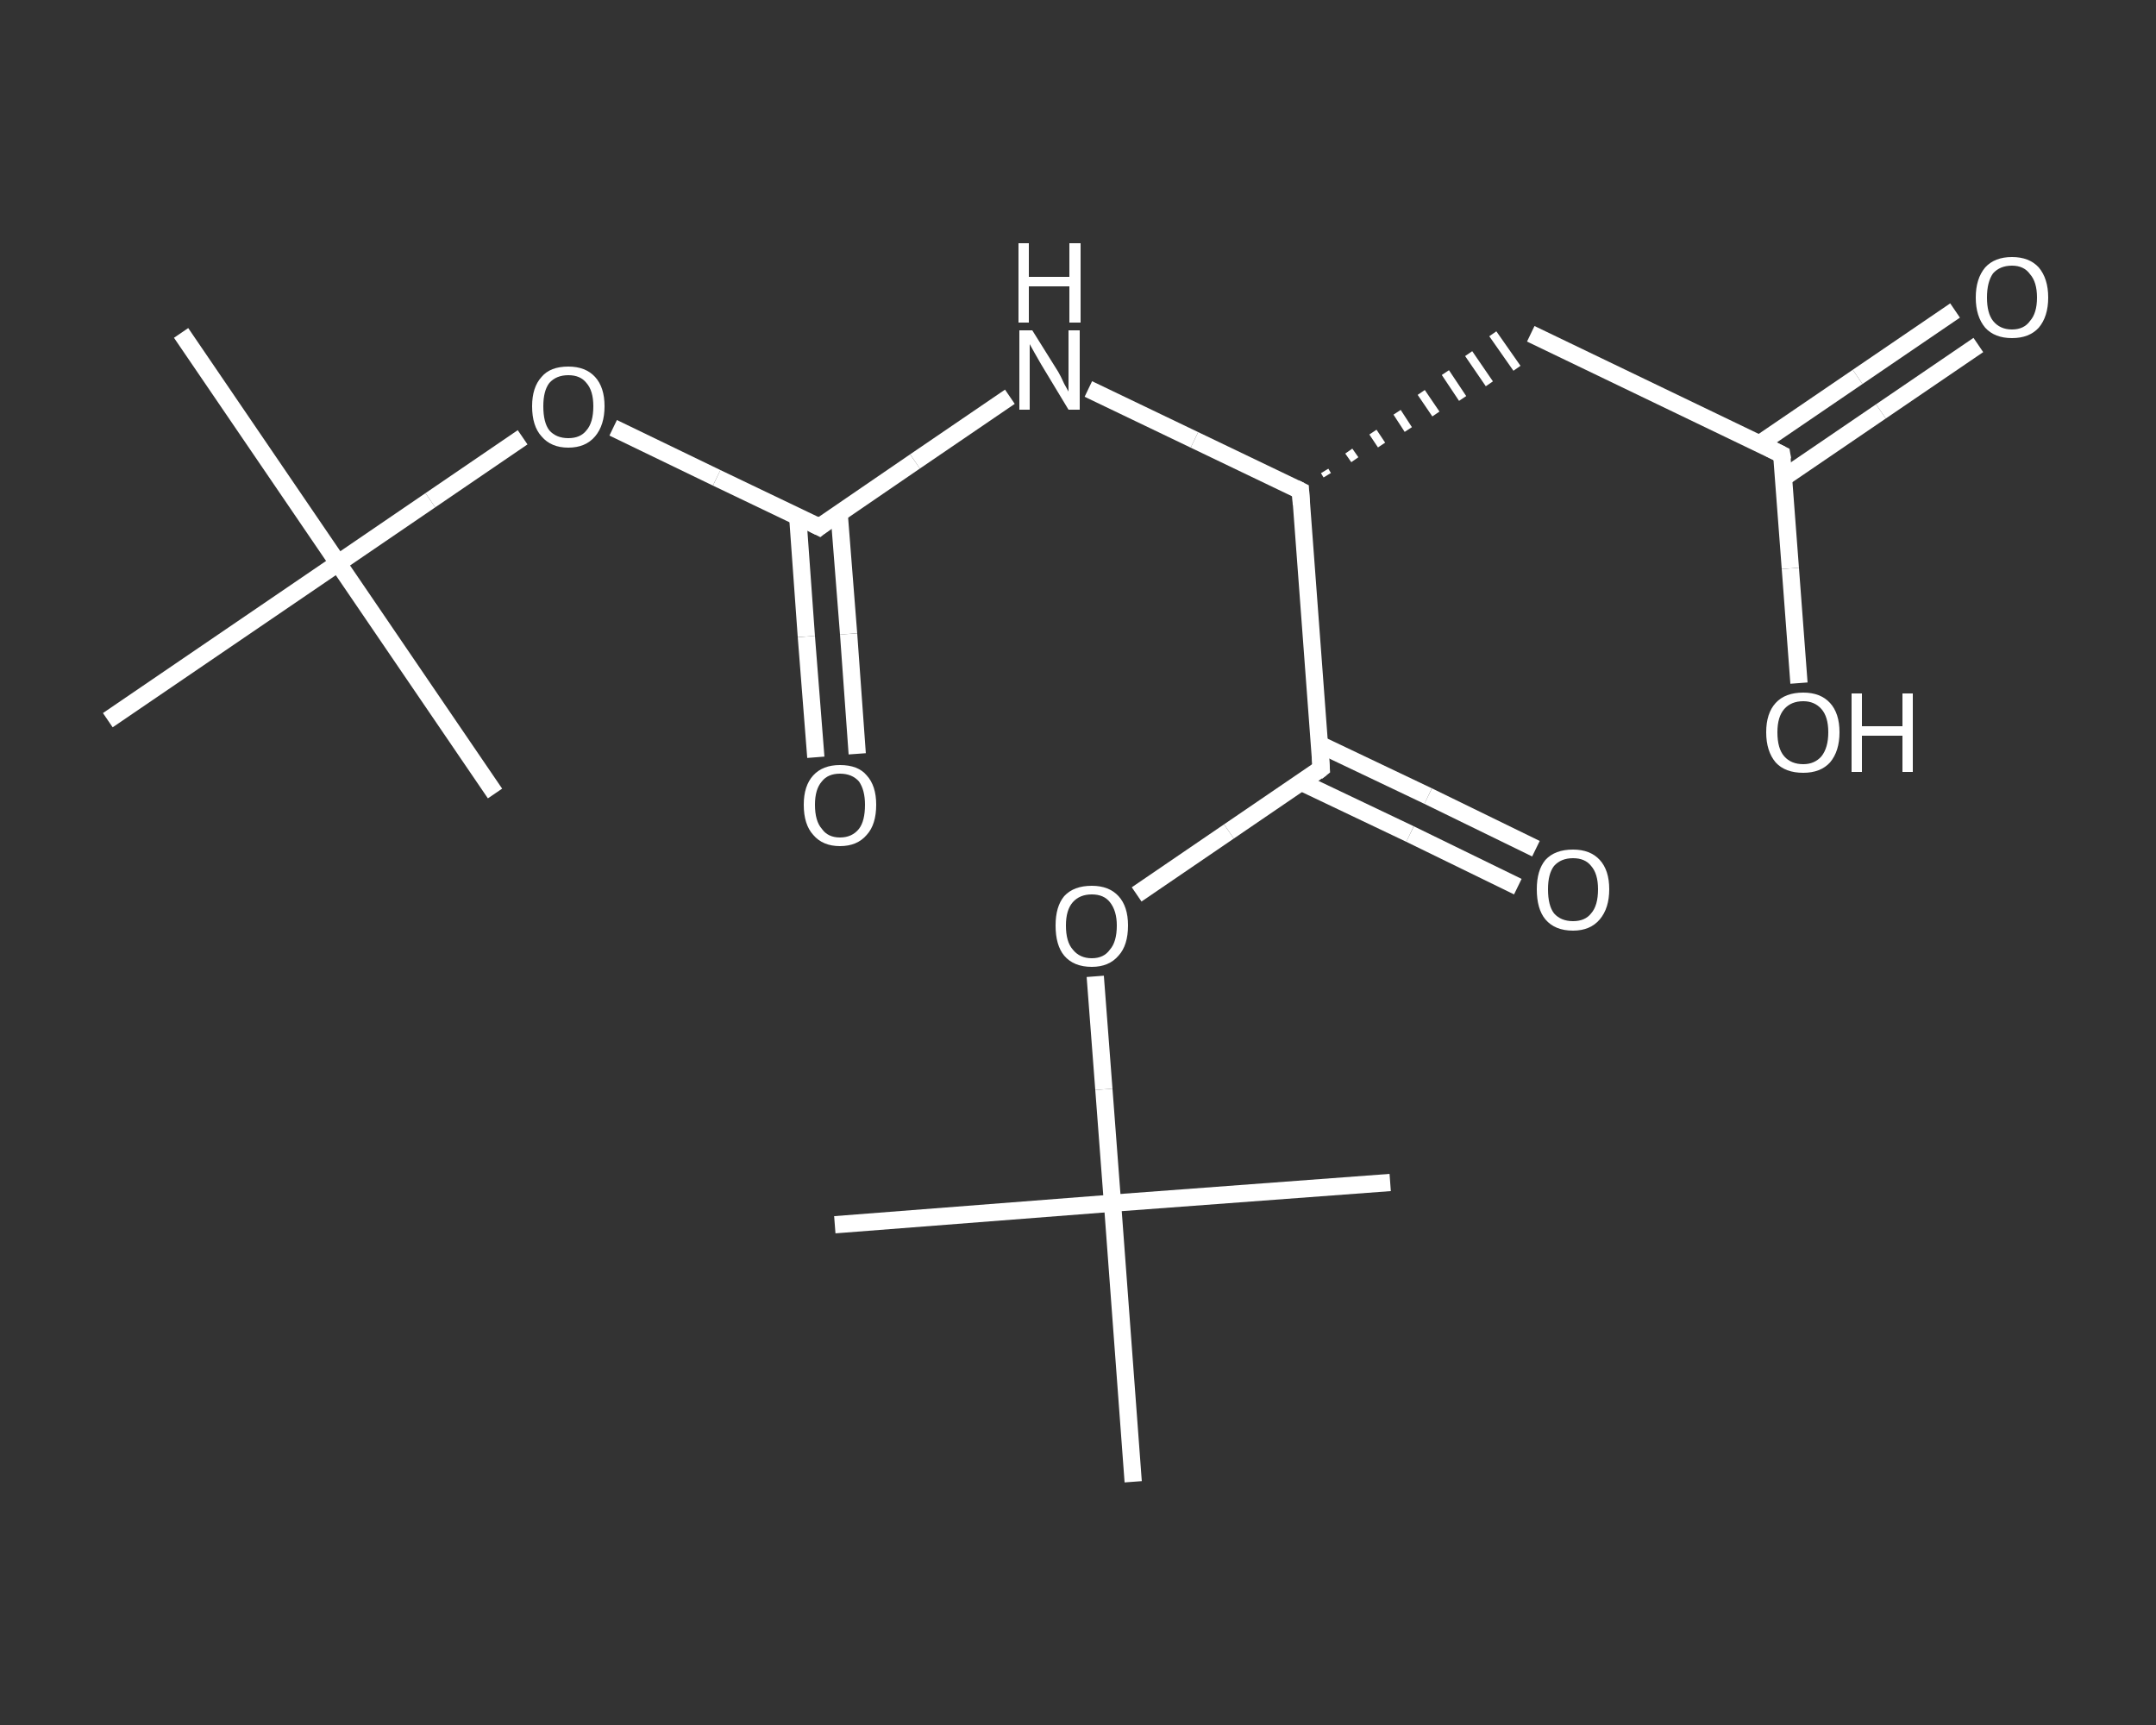 <?xml version='1.0' encoding='iso-8859-1'?>
<svg version='1.1' baseProfile='full'
              xmlns='http://www.w3.org/2000/svg'
                      xmlns:rdkit='http://www.rdkit.org/xml'
                      xmlns:xlink='http://www.w3.org/1999/xlink'
                  xml:space='preserve'
width='250px' height='200px' viewBox='0 0 250 200'>
<rect x="0" y="0" width="250" height="200" fill="#333333" stroke="none"/>
<!-- END OF HEADER -->
<rect style='opacity:1.0;fill:transparent;stroke:none' width='250.0' height='200.0' x='0.0' y='0.0'> </rect>
<path class='bond-0 atom-0 atom-1' d='M 21.0,38.6 L 39.2,65.3' style='fill:none;fill-rule:evenodd;stroke:#FFFFFF;stroke-width:2.0px;stroke-linecap:butt;stroke-linejoin:miter;stroke-opacity:1' />
<path class='bond-1 atom-1 atom-2' d='M 39.2,65.3 L 57.4,92.0' style='fill:none;fill-rule:evenodd;stroke:#FFFFFF;stroke-width:2.0px;stroke-linecap:butt;stroke-linejoin:miter;stroke-opacity:1' />
<path class='bond-2 atom-1 atom-3' d='M 39.2,65.3 L 12.5,83.5' style='fill:none;fill-rule:evenodd;stroke:#FFFFFF;stroke-width:2.0px;stroke-linecap:butt;stroke-linejoin:miter;stroke-opacity:1' />
<path class='bond-3 atom-1 atom-4' d='M 39.2,65.3 L 49.9,58.0' style='fill:none;fill-rule:evenodd;stroke:#FFFFFF;stroke-width:2.0px;stroke-linecap:butt;stroke-linejoin:miter;stroke-opacity:1' />
<path class='bond-3 atom-1 atom-4' d='M 49.9,58.0 L 60.6,50.7' style='fill:none;fill-rule:evenodd;stroke:#FFFFFF;stroke-width:2.0px;stroke-linecap:butt;stroke-linejoin:miter;stroke-opacity:1' />
<path class='bond-4 atom-4 atom-5' d='M 71.1,49.6 L 83.1,55.4' style='fill:none;fill-rule:evenodd;stroke:#FFFFFF;stroke-width:2.0px;stroke-linecap:butt;stroke-linejoin:miter;stroke-opacity:1' />
<path class='bond-4 atom-4 atom-5' d='M 83.1,55.4 L 95.0,61.1' style='fill:none;fill-rule:evenodd;stroke:#FFFFFF;stroke-width:2.0px;stroke-linecap:butt;stroke-linejoin:miter;stroke-opacity:1' />
<path class='bond-5 atom-5 atom-6' d='M 92.5,59.9 L 93.5,73.8' style='fill:none;fill-rule:evenodd;stroke:#FFFFFF;stroke-width:2.0px;stroke-linecap:butt;stroke-linejoin:miter;stroke-opacity:1' />
<path class='bond-5 atom-5 atom-6' d='M 93.5,73.8 L 94.6,87.8' style='fill:none;fill-rule:evenodd;stroke:#FFFFFF;stroke-width:2.0px;stroke-linecap:butt;stroke-linejoin:miter;stroke-opacity:1' />
<path class='bond-5 atom-5 atom-6' d='M 97.3,59.5 L 98.4,73.5' style='fill:none;fill-rule:evenodd;stroke:#FFFFFF;stroke-width:2.0px;stroke-linecap:butt;stroke-linejoin:miter;stroke-opacity:1' />
<path class='bond-5 atom-5 atom-6' d='M 98.4,73.5 L 99.4,87.4' style='fill:none;fill-rule:evenodd;stroke:#FFFFFF;stroke-width:2.0px;stroke-linecap:butt;stroke-linejoin:miter;stroke-opacity:1' />
<path class='bond-6 atom-5 atom-7' d='M 95.0,61.1 L 106.1,53.5' style='fill:none;fill-rule:evenodd;stroke:#FFFFFF;stroke-width:2.0px;stroke-linecap:butt;stroke-linejoin:miter;stroke-opacity:1' />
<path class='bond-6 atom-5 atom-7' d='M 106.1,53.5 L 117.1,46.0' style='fill:none;fill-rule:evenodd;stroke:#FFFFFF;stroke-width:2.0px;stroke-linecap:butt;stroke-linejoin:miter;stroke-opacity:1' />
<path class='bond-7 atom-7 atom-8' d='M 126.2,45.1 L 138.5,51.0' style='fill:none;fill-rule:evenodd;stroke:#FFFFFF;stroke-width:2.0px;stroke-linecap:butt;stroke-linejoin:miter;stroke-opacity:1' />
<path class='bond-7 atom-7 atom-8' d='M 138.5,51.0 L 150.8,56.9' style='fill:none;fill-rule:evenodd;stroke:#FFFFFF;stroke-width:2.0px;stroke-linecap:butt;stroke-linejoin:miter;stroke-opacity:1' />
<path class='bond-8 atom-8 atom-9' d='M 153.9,55.1 L 153.6,54.6' style='fill:none;fill-rule:evenodd;stroke:#FFFFFF;stroke-width:1.0px;stroke-linecap:butt;stroke-linejoin:miter;stroke-opacity:1' />
<path class='bond-8 atom-8 atom-9' d='M 157.1,53.3 L 156.4,52.3' style='fill:none;fill-rule:evenodd;stroke:#FFFFFF;stroke-width:1.0px;stroke-linecap:butt;stroke-linejoin:miter;stroke-opacity:1' />
<path class='bond-8 atom-8 atom-9' d='M 160.2,51.6 L 159.2,50.1' style='fill:none;fill-rule:evenodd;stroke:#FFFFFF;stroke-width:1.0px;stroke-linecap:butt;stroke-linejoin:miter;stroke-opacity:1' />
<path class='bond-8 atom-8 atom-9' d='M 163.3,49.8 L 162.0,47.8' style='fill:none;fill-rule:evenodd;stroke:#FFFFFF;stroke-width:1.0px;stroke-linecap:butt;stroke-linejoin:miter;stroke-opacity:1' />
<path class='bond-8 atom-8 atom-9' d='M 166.5,48.0 L 164.8,45.5' style='fill:none;fill-rule:evenodd;stroke:#FFFFFF;stroke-width:1.0px;stroke-linecap:butt;stroke-linejoin:miter;stroke-opacity:1' />
<path class='bond-8 atom-8 atom-9' d='M 169.6,46.2 L 167.6,43.2' style='fill:none;fill-rule:evenodd;stroke:#FFFFFF;stroke-width:1.0px;stroke-linecap:butt;stroke-linejoin:miter;stroke-opacity:1' />
<path class='bond-8 atom-8 atom-9' d='M 172.7,44.5 L 170.3,41.0' style='fill:none;fill-rule:evenodd;stroke:#FFFFFF;stroke-width:1.0px;stroke-linecap:butt;stroke-linejoin:miter;stroke-opacity:1' />
<path class='bond-8 atom-8 atom-9' d='M 175.9,42.7 L 173.1,38.7' style='fill:none;fill-rule:evenodd;stroke:#FFFFFF;stroke-width:1.0px;stroke-linecap:butt;stroke-linejoin:miter;stroke-opacity:1' />
<path class='bond-9 atom-9 atom-10' d='M 177.5,38.7 L 206.6,52.7' style='fill:none;fill-rule:evenodd;stroke:#FFFFFF;stroke-width:2.0px;stroke-linecap:butt;stroke-linejoin:miter;stroke-opacity:1' />
<path class='bond-10 atom-10 atom-11' d='M 206.8,55.4 L 218.1,47.7' style='fill:none;fill-rule:evenodd;stroke:#FFFFFF;stroke-width:2.0px;stroke-linecap:butt;stroke-linejoin:miter;stroke-opacity:1' />
<path class='bond-10 atom-10 atom-11' d='M 218.1,47.7 L 229.4,40.0' style='fill:none;fill-rule:evenodd;stroke:#FFFFFF;stroke-width:2.0px;stroke-linecap:butt;stroke-linejoin:miter;stroke-opacity:1' />
<path class='bond-10 atom-10 atom-11' d='M 204.1,51.4 L 215.4,43.7' style='fill:none;fill-rule:evenodd;stroke:#FFFFFF;stroke-width:2.0px;stroke-linecap:butt;stroke-linejoin:miter;stroke-opacity:1' />
<path class='bond-10 atom-10 atom-11' d='M 215.4,43.7 L 226.7,36.0' style='fill:none;fill-rule:evenodd;stroke:#FFFFFF;stroke-width:2.0px;stroke-linecap:butt;stroke-linejoin:miter;stroke-opacity:1' />
<path class='bond-11 atom-10 atom-12' d='M 206.6,52.7 L 207.6,65.9' style='fill:none;fill-rule:evenodd;stroke:#FFFFFF;stroke-width:2.0px;stroke-linecap:butt;stroke-linejoin:miter;stroke-opacity:1' />
<path class='bond-11 atom-10 atom-12' d='M 207.6,65.9 L 208.6,79.2' style='fill:none;fill-rule:evenodd;stroke:#FFFFFF;stroke-width:2.0px;stroke-linecap:butt;stroke-linejoin:miter;stroke-opacity:1' />
<path class='bond-12 atom-8 atom-13' d='M 150.8,56.9 L 153.2,89.1' style='fill:none;fill-rule:evenodd;stroke:#FFFFFF;stroke-width:2.0px;stroke-linecap:butt;stroke-linejoin:miter;stroke-opacity:1' />
<path class='bond-13 atom-13 atom-14' d='M 150.9,90.7 L 163.5,96.7' style='fill:none;fill-rule:evenodd;stroke:#FFFFFF;stroke-width:2.0px;stroke-linecap:butt;stroke-linejoin:miter;stroke-opacity:1' />
<path class='bond-13 atom-13 atom-14' d='M 163.5,96.7 L 176.0,102.8' style='fill:none;fill-rule:evenodd;stroke:#FFFFFF;stroke-width:2.0px;stroke-linecap:butt;stroke-linejoin:miter;stroke-opacity:1' />
<path class='bond-13 atom-13 atom-14' d='M 153.0,86.3 L 165.6,92.3' style='fill:none;fill-rule:evenodd;stroke:#FFFFFF;stroke-width:2.0px;stroke-linecap:butt;stroke-linejoin:miter;stroke-opacity:1' />
<path class='bond-13 atom-13 atom-14' d='M 165.6,92.3 L 178.1,98.4' style='fill:none;fill-rule:evenodd;stroke:#FFFFFF;stroke-width:2.0px;stroke-linecap:butt;stroke-linejoin:miter;stroke-opacity:1' />
<path class='bond-14 atom-13 atom-15' d='M 153.2,89.1 L 142.5,96.4' style='fill:none;fill-rule:evenodd;stroke:#FFFFFF;stroke-width:2.0px;stroke-linecap:butt;stroke-linejoin:miter;stroke-opacity:1' />
<path class='bond-14 atom-13 atom-15' d='M 142.5,96.4 L 131.8,103.7' style='fill:none;fill-rule:evenodd;stroke:#FFFFFF;stroke-width:2.0px;stroke-linecap:butt;stroke-linejoin:miter;stroke-opacity:1' />
<path class='bond-15 atom-15 atom-16' d='M 127.0,113.2 L 128.0,126.3' style='fill:none;fill-rule:evenodd;stroke:#FFFFFF;stroke-width:2.0px;stroke-linecap:butt;stroke-linejoin:miter;stroke-opacity:1' />
<path class='bond-15 atom-15 atom-16' d='M 128.0,126.3 L 129.0,139.5' style='fill:none;fill-rule:evenodd;stroke:#FFFFFF;stroke-width:2.0px;stroke-linecap:butt;stroke-linejoin:miter;stroke-opacity:1' />
<path class='bond-16 atom-16 atom-17' d='M 129.0,139.5 L 96.8,142.0' style='fill:none;fill-rule:evenodd;stroke:#FFFFFF;stroke-width:2.0px;stroke-linecap:butt;stroke-linejoin:miter;stroke-opacity:1' />
<path class='bond-17 atom-16 atom-18' d='M 129.0,139.5 L 161.2,137.1' style='fill:none;fill-rule:evenodd;stroke:#FFFFFF;stroke-width:2.0px;stroke-linecap:butt;stroke-linejoin:miter;stroke-opacity:1' />
<path class='bond-18 atom-16 atom-19' d='M 129.0,139.5 L 131.4,171.8' style='fill:none;fill-rule:evenodd;stroke:#FFFFFF;stroke-width:2.0px;stroke-linecap:butt;stroke-linejoin:miter;stroke-opacity:1' />
<path d='M 94.4,60.8 L 95.0,61.1 L 95.5,60.7' style='fill:none;stroke:#FFFFFF;stroke-width:2.0px;stroke-linecap:butt;stroke-linejoin:miter;stroke-opacity:1;' />
<path d='M 150.2,56.6 L 150.8,56.9 L 150.9,58.5' style='fill:none;stroke:#FFFFFF;stroke-width:2.0px;stroke-linecap:butt;stroke-linejoin:miter;stroke-opacity:1;' />
<path d='M 205.2,52.0 L 206.6,52.7 L 206.7,53.3' style='fill:none;stroke:#FFFFFF;stroke-width:2.0px;stroke-linecap:butt;stroke-linejoin:miter;stroke-opacity:1;' />
<path d='M 153.1,87.5 L 153.2,89.1 L 152.7,89.5' style='fill:none;stroke:#FFFFFF;stroke-width:2.0px;stroke-linecap:butt;stroke-linejoin:miter;stroke-opacity:1;' />
<path class='atom-4' d='M 61.7 47.1
Q 61.7 44.9, 62.8 43.7
Q 63.8 42.5, 65.9 42.5
Q 67.9 42.5, 69.0 43.7
Q 70.1 44.9, 70.1 47.1
Q 70.1 49.3, 69.0 50.6
Q 67.9 51.9, 65.9 51.9
Q 63.9 51.9, 62.8 50.6
Q 61.7 49.4, 61.7 47.1
M 65.9 50.8
Q 67.3 50.8, 68.0 49.9
Q 68.8 49.0, 68.8 47.1
Q 68.8 45.3, 68.0 44.4
Q 67.3 43.5, 65.9 43.5
Q 64.5 43.5, 63.7 44.4
Q 63.0 45.3, 63.0 47.1
Q 63.0 49.0, 63.7 49.9
Q 64.5 50.8, 65.9 50.8
' fill='#FFFFFF'/>
<path class='atom-6' d='M 93.2 93.3
Q 93.2 91.1, 94.3 89.9
Q 95.4 88.7, 97.4 88.7
Q 99.5 88.7, 100.5 89.9
Q 101.6 91.1, 101.6 93.3
Q 101.6 95.6, 100.5 96.8
Q 99.4 98.1, 97.4 98.1
Q 95.4 98.1, 94.3 96.8
Q 93.2 95.6, 93.2 93.3
M 97.4 97.1
Q 98.8 97.1, 99.6 96.1
Q 100.3 95.2, 100.3 93.3
Q 100.3 91.6, 99.6 90.6
Q 98.8 89.7, 97.4 89.7
Q 96.0 89.7, 95.3 90.6
Q 94.5 91.5, 94.5 93.3
Q 94.5 95.2, 95.3 96.1
Q 96.0 97.1, 97.4 97.1
' fill='#FFFFFF'/>
<path class='atom-7' d='M 119.7 38.3
L 122.7 43.1
Q 123.0 43.6, 123.4 44.5
Q 123.9 45.4, 123.9 45.4
L 123.9 38.3
L 125.2 38.3
L 125.2 47.5
L 123.9 47.5
L 120.7 42.2
Q 120.3 41.5, 119.9 40.8
Q 119.5 40.1, 119.4 39.9
L 119.4 47.5
L 118.2 47.5
L 118.2 38.3
L 119.7 38.3
' fill='#FFFFFF'/>
<path class='atom-7' d='M 118.1 28.2
L 119.3 28.2
L 119.3 32.1
L 124.0 32.1
L 124.0 28.2
L 125.3 28.2
L 125.3 37.4
L 124.0 37.4
L 124.0 33.2
L 119.3 33.2
L 119.3 37.4
L 118.1 37.4
L 118.1 28.2
' fill='#FFFFFF'/>
<path class='atom-11' d='M 229.1 34.5
Q 229.1 32.3, 230.2 31.0
Q 231.3 29.8, 233.3 29.8
Q 235.3 29.8, 236.4 31.0
Q 237.5 32.3, 237.5 34.5
Q 237.5 36.7, 236.4 38.0
Q 235.3 39.2, 233.3 39.2
Q 231.3 39.2, 230.2 38.0
Q 229.1 36.7, 229.1 34.5
M 233.3 38.2
Q 234.7 38.2, 235.4 37.2
Q 236.2 36.3, 236.2 34.5
Q 236.2 32.7, 235.4 31.8
Q 234.7 30.8, 233.3 30.8
Q 231.9 30.8, 231.1 31.7
Q 230.4 32.7, 230.4 34.5
Q 230.4 36.3, 231.1 37.2
Q 231.9 38.2, 233.3 38.2
' fill='#FFFFFF'/>
<path class='atom-12' d='M 204.8 84.9
Q 204.8 82.7, 205.9 81.5
Q 207.0 80.3, 209.1 80.3
Q 211.1 80.3, 212.2 81.5
Q 213.3 82.7, 213.3 84.9
Q 213.3 87.1, 212.2 88.4
Q 211.1 89.6, 209.1 89.6
Q 207.0 89.6, 205.9 88.4
Q 204.8 87.1, 204.8 84.9
M 209.1 88.6
Q 210.4 88.6, 211.2 87.7
Q 212.0 86.7, 212.0 84.9
Q 212.0 83.1, 211.2 82.2
Q 210.4 81.3, 209.1 81.3
Q 207.7 81.3, 206.9 82.2
Q 206.1 83.1, 206.1 84.9
Q 206.1 86.8, 206.9 87.7
Q 207.7 88.6, 209.1 88.6
' fill='#FFFFFF'/>
<path class='atom-12' d='M 214.7 80.4
L 215.9 80.4
L 215.9 84.2
L 220.6 84.2
L 220.6 80.4
L 221.8 80.4
L 221.8 89.5
L 220.6 89.5
L 220.6 85.3
L 215.9 85.3
L 215.9 89.5
L 214.7 89.5
L 214.7 80.4
' fill='#FFFFFF'/>
<path class='atom-14' d='M 178.2 103.1
Q 178.2 100.9, 179.2 99.7
Q 180.3 98.5, 182.4 98.5
Q 184.4 98.5, 185.5 99.7
Q 186.6 100.9, 186.6 103.1
Q 186.6 105.3, 185.5 106.6
Q 184.4 107.9, 182.4 107.9
Q 180.3 107.9, 179.2 106.6
Q 178.2 105.4, 178.2 103.1
M 182.4 106.8
Q 183.8 106.8, 184.5 105.9
Q 185.3 105.0, 185.3 103.1
Q 185.3 101.3, 184.5 100.4
Q 183.8 99.5, 182.4 99.5
Q 181.0 99.5, 180.2 100.4
Q 179.5 101.3, 179.5 103.1
Q 179.5 105.0, 180.2 105.9
Q 181.0 106.8, 182.4 106.8
' fill='#FFFFFF'/>
<path class='atom-15' d='M 122.4 107.3
Q 122.4 105.1, 123.4 103.9
Q 124.5 102.7, 126.6 102.7
Q 128.6 102.7, 129.7 103.9
Q 130.8 105.1, 130.8 107.3
Q 130.8 109.6, 129.7 110.8
Q 128.6 112.1, 126.6 112.1
Q 124.5 112.1, 123.4 110.8
Q 122.4 109.6, 122.4 107.3
M 126.6 111.1
Q 128.0 111.1, 128.7 110.1
Q 129.5 109.2, 129.5 107.3
Q 129.5 105.6, 128.7 104.6
Q 128.0 103.7, 126.6 103.7
Q 125.2 103.7, 124.4 104.6
Q 123.6 105.5, 123.6 107.3
Q 123.6 109.2, 124.4 110.1
Q 125.2 111.1, 126.6 111.1
' fill='#FFFFFF'/>
</svg>

